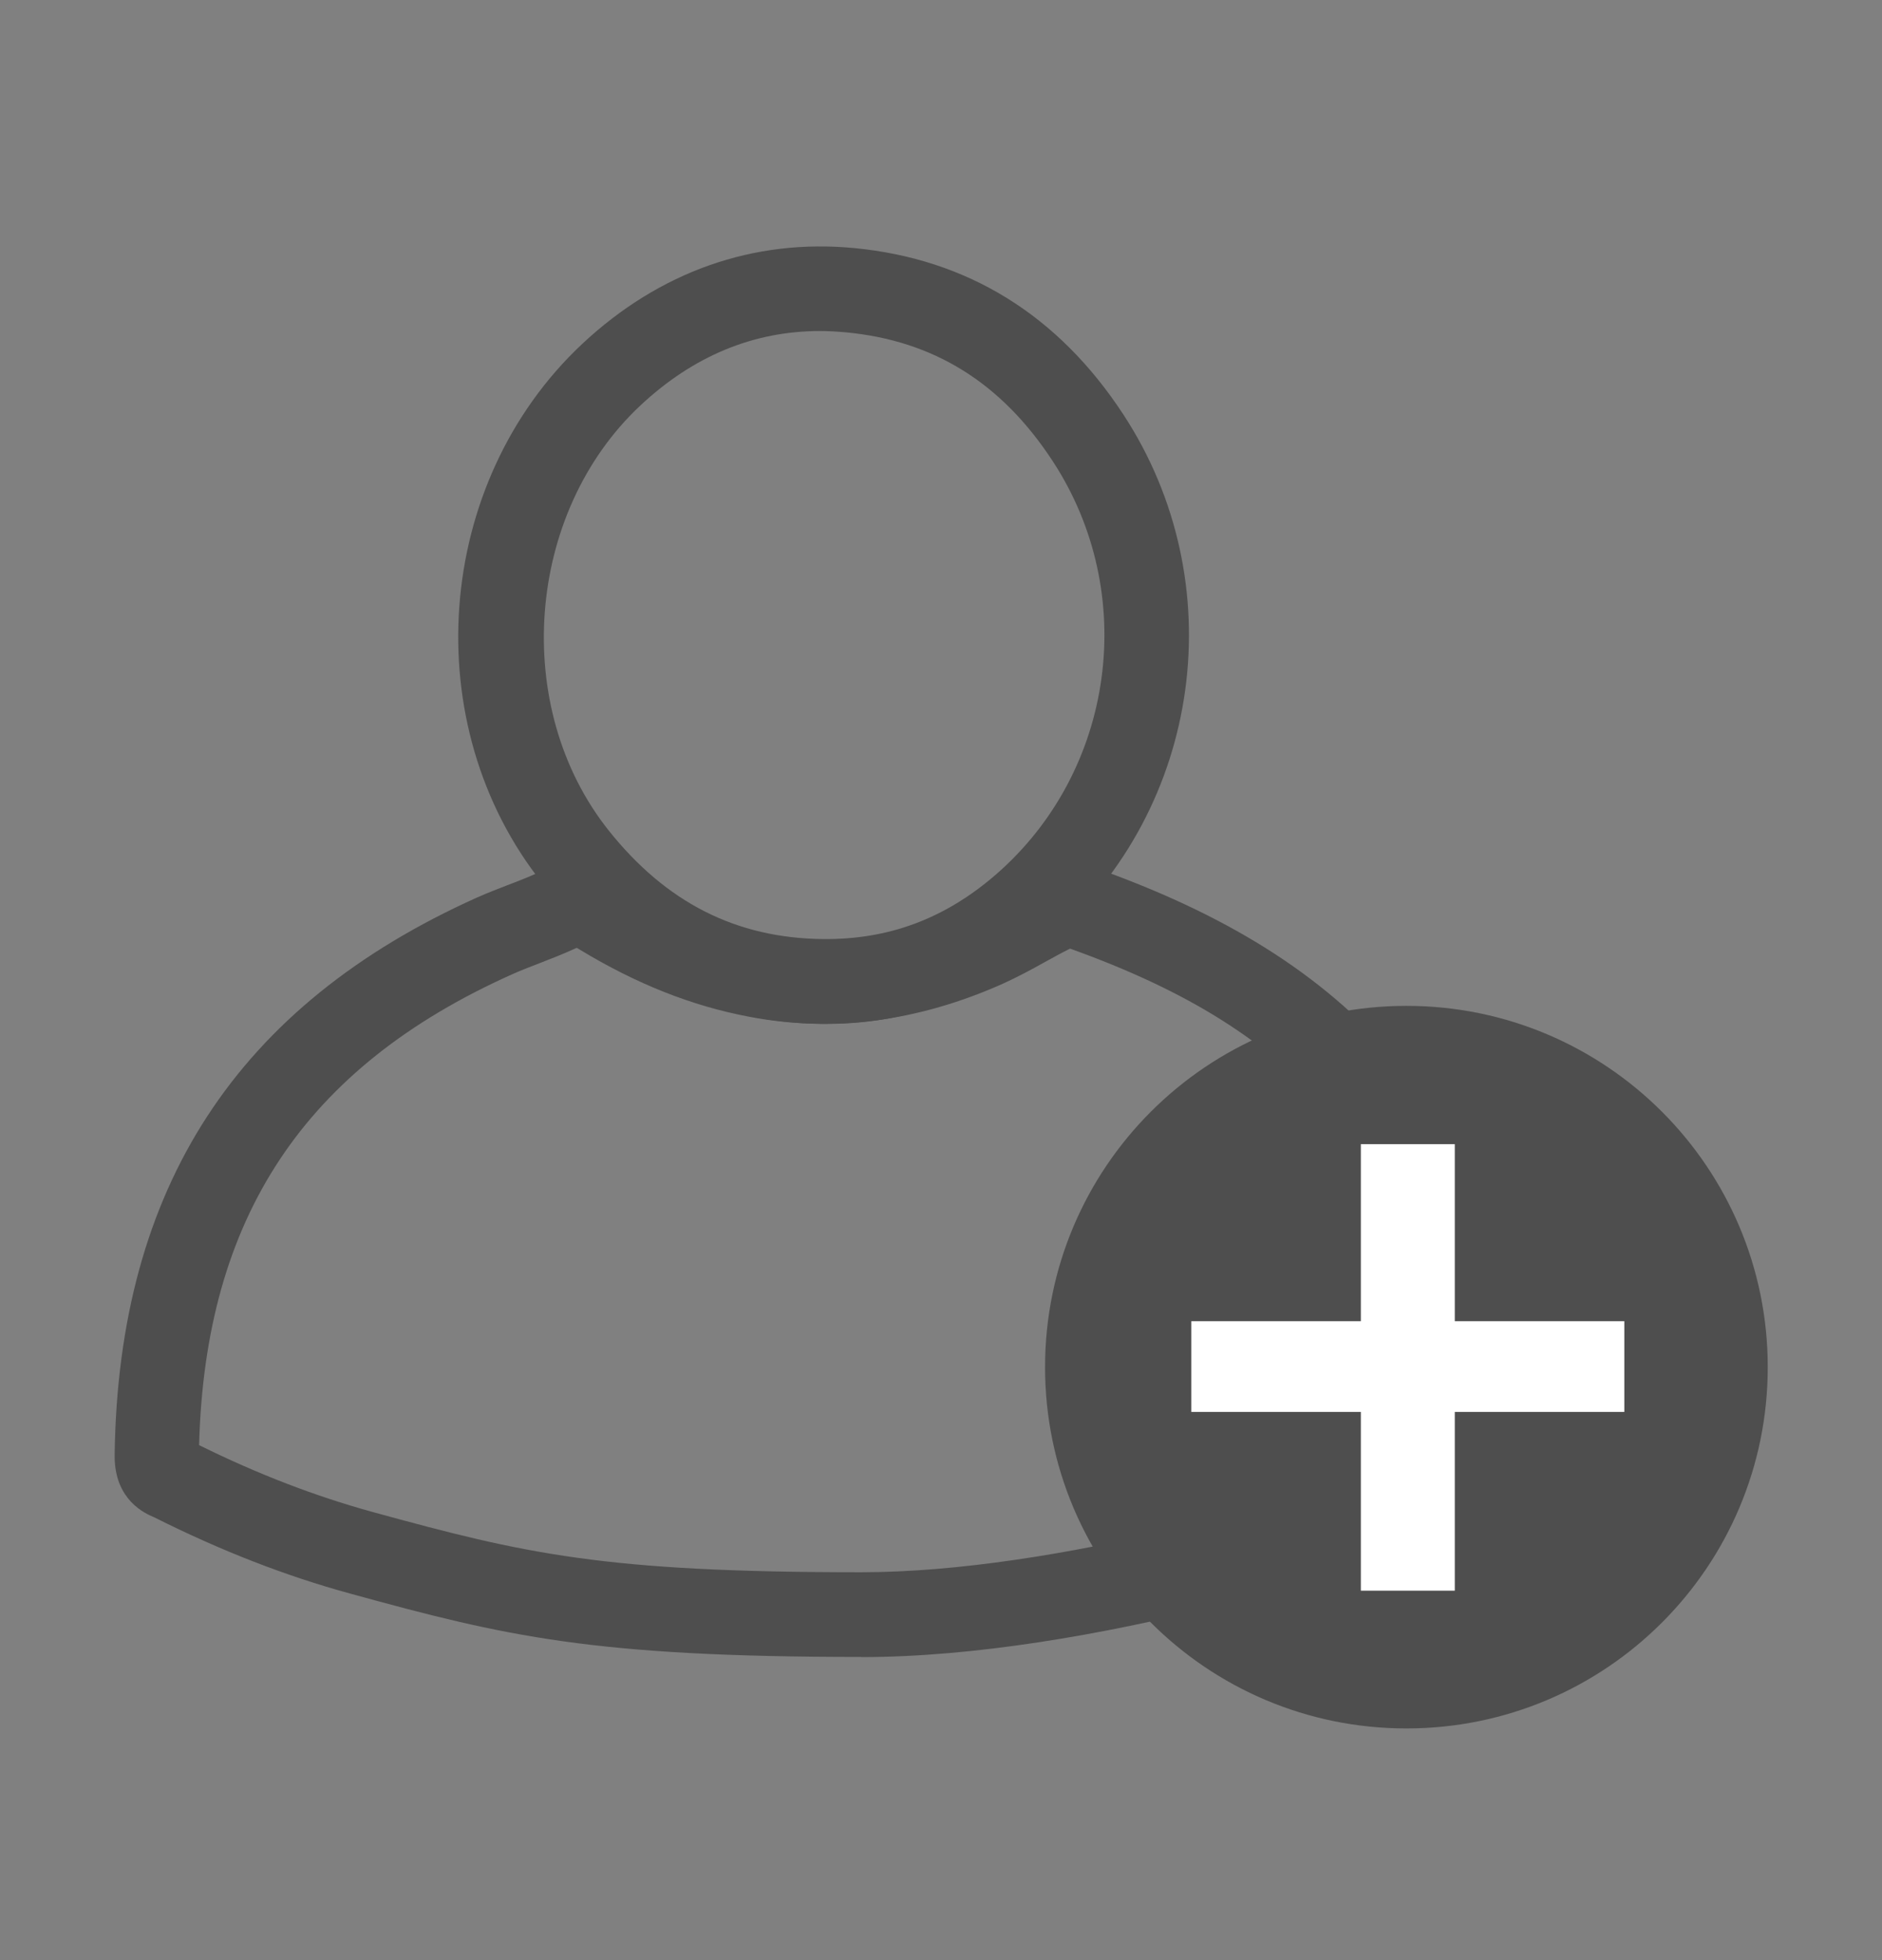 <svg width="24" height="25" viewBox="0 0 24 25" fill="none" xmlns="http://www.w3.org/2000/svg">
<rect x="0" y="0" width="24" height="25" fill="#808080" stroke="none"/>
<g clip-path="url(#clip0_640_3593)">
<path d="M10.98 21.133C7.558 21.133 6.451 20.871 4.469 20.326C3.636 20.098 2.818 19.779 1.966 19.352C1.757 19.268 1.454 19.059 1.462 18.55C1.51 15.145 3.022 12.822 6.086 11.446C6.221 11.386 6.358 11.334 6.494 11.281C6.641 11.226 6.778 11.17 6.907 11.11C7.426 10.866 7.829 11.113 7.963 11.194C8.566 11.562 9.154 11.797 9.758 11.912C10.618 12.075 11.465 11.962 12.35 11.564C12.497 11.499 12.643 11.418 12.799 11.331C12.929 11.259 13.061 11.187 13.195 11.122C13.339 11.053 13.622 10.95 13.901 11.046C15.626 11.65 16.86 12.423 17.779 13.482C18.742 14.585 19.303 15.893 19.447 17.365C19.469 17.585 19.486 17.804 19.502 18.025C19.514 18.193 19.529 18.361 19.543 18.531C19.579 18.92 19.387 19.227 19.02 19.373C17.51 19.983 13.886 21.135 10.98 21.135V21.133ZM2.542 18.433C3.295 18.805 4.022 19.083 4.754 19.285C6.694 19.817 7.692 20.053 10.98 20.053C13.442 20.053 16.723 19.11 18.451 18.435C18.442 18.325 18.434 18.214 18.425 18.104C18.408 17.89 18.391 17.679 18.372 17.465C18.247 16.206 17.786 15.133 16.963 14.187C16.178 13.285 15.151 12.639 13.646 12.099C13.536 12.154 13.426 12.214 13.318 12.274C13.15 12.368 12.977 12.461 12.79 12.546C11.712 13.028 10.622 13.172 9.554 12.968C8.818 12.829 8.114 12.548 7.397 12.114C7.378 12.101 7.363 12.094 7.354 12.089C7.188 12.166 7.032 12.226 6.878 12.286C6.758 12.332 6.641 12.377 6.523 12.43C3.886 13.614 2.616 15.524 2.539 18.43L2.542 18.433Z" fill="#4E4E4E"/>
<path d="M10.55 13.059C10.526 13.059 10.502 13.059 10.478 13.059C9.048 13.042 7.85 12.437 6.917 11.266C5.306 9.243 5.534 6.157 7.426 4.385C8.41 3.464 9.61 3.041 10.893 3.164C12.338 3.303 13.493 4.016 14.323 5.283C15.727 7.424 15.334 10.299 13.406 11.972C12.576 12.692 11.614 13.059 10.548 13.059H10.55ZM10.457 4.222C9.61 4.222 8.839 4.541 8.165 5.173C6.701 6.545 6.516 9.027 7.762 10.592C8.494 11.511 9.386 11.965 10.493 11.977C11.328 11.986 12.046 11.72 12.698 11.156C14.22 9.836 14.53 7.565 13.421 5.876C12.768 4.88 11.906 4.345 10.79 4.239C10.678 4.229 10.565 4.222 10.454 4.222H10.457Z" fill="#4E4E4E"/>
<path d="M17.935 22.045C20.48 22.045 22.543 19.982 22.543 17.437C22.543 14.892 20.48 12.829 17.935 12.829C15.39 12.829 13.327 14.892 13.327 17.437C13.327 19.982 15.39 22.045 17.935 22.045Z" fill="#4E4E4E"/>
<path d="M18.552 14.593V16.851H20.714V18.008H18.552V20.288H17.354V18.008H15.192V16.851H17.354V14.593H18.552Z" fill="white"/>
</g>
<defs>
<clipPath id="clip0_640_3593">
<rect width="24" height="24" fill="white" transform="translate(0 0.735)"/>
</clipPath>
</defs>
</svg>
